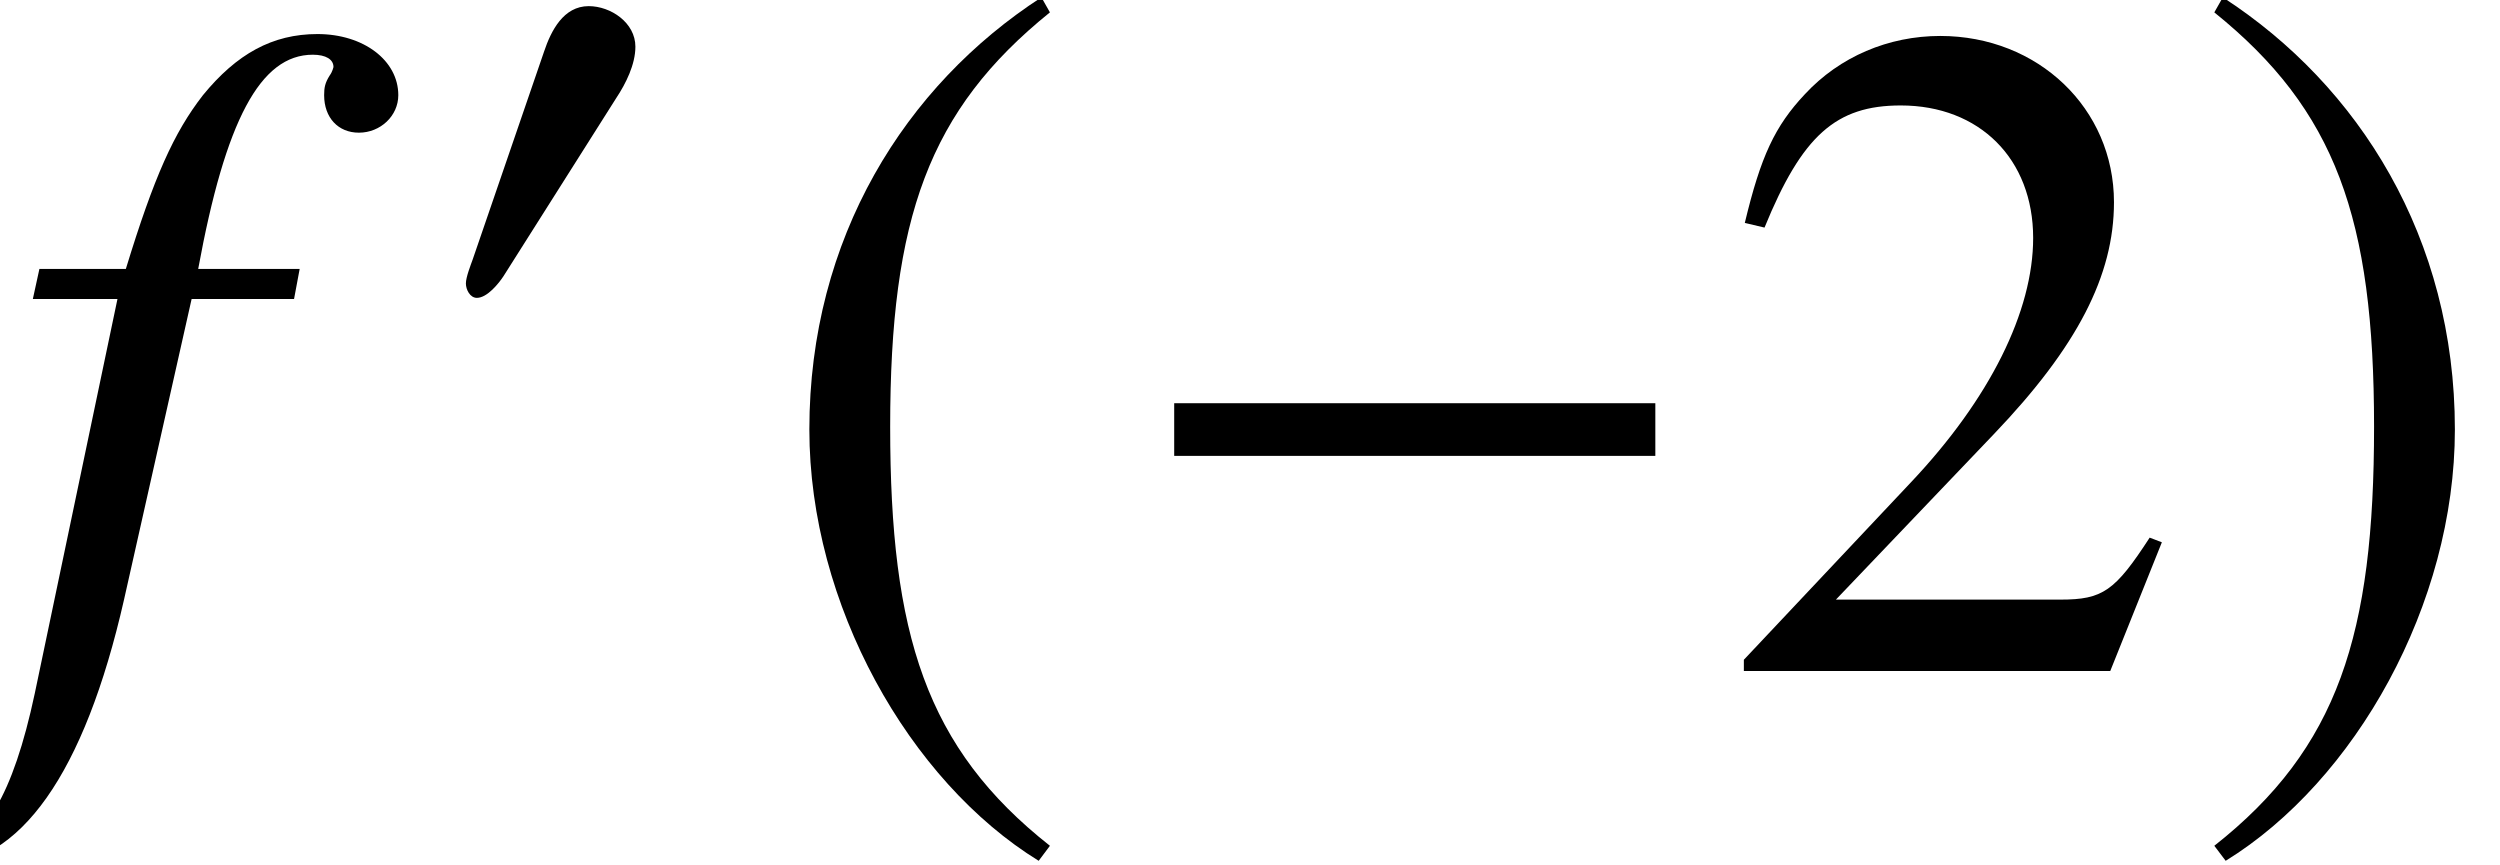 <?xml version='1.0' encoding='UTF-8'?>
<!-- This file was generated by dvisvgm 2.13.3 -->
<svg version='1.1' xmlns='http://www.w3.org/2000/svg' xmlns:xlink='http://www.w3.org/1999/xlink' width='28.923pt' height='10.013pt' viewBox='72.633 60.979 28.923 10.013'>
<defs>
<path id='g11-50' d='M5.162-1.489L5.021-1.543C4.619-.924 4.478-.826 3.989-.826H1.391L3.217-2.739C4.184-3.75 4.608-4.576 4.608-5.423C4.608-6.51 3.728-7.347 2.598-7.347C2-7.347 1.435-7.108 1.032-6.673C.685-6.304 .522-5.956 .337-5.184L.565-5.13C1-6.195 1.391-6.543 2.141-6.543C3.054-6.543 3.673-5.923 3.673-5.01C3.673-4.163 3.174-3.152 2.261-2.185L.326-.13V0H4.565L5.162-1.489Z'/>
<use id='g4-0' xlink:href='#g1-0' transform='scale(1.369)'/>
<use id='g4-185' xlink:href='#g1-185' transform='scale(1.369)'/>
<use id='g4-186' xlink:href='#g1-186' transform='scale(1.369)'/>
<path id='g7-53' d='M4.608-6.662C4.608-7.064 4.206-7.369 3.673-7.369C3.152-7.369 2.739-7.14 2.348-6.662C2.011-6.228 1.782-5.717 1.456-4.652H.456L.38-4.304H1.359L.402 .261C.152 1.435-.196 2.022-.652 2.022C-.783 2.022-.869 1.945-.869 1.848C-.869 1.804-.859 1.782-.826 1.728C-.783 1.663-.772 1.619-.772 1.554C-.772 1.326-.967 1.141-1.196 1.141S-1.598 1.337-1.598 1.587C-1.598 1.967-1.228 2.25-.739 2.25C.228 2.25 .978 1.185 1.435-.826L2.217-4.304H3.402L3.467-4.652H2.293C2.608-6.369 3.011-7.13 3.619-7.13C3.771-7.13 3.858-7.075 3.858-6.988C3.858-6.988 3.847-6.934 3.815-6.891C3.76-6.804 3.75-6.749 3.75-6.662C3.75-6.401 3.913-6.228 4.152-6.228C4.402-6.228 4.608-6.423 4.608-6.662Z'/>
<path id='g1-0' d='M4.558-1.818V-2.263H.492V-1.818H4.558Z'/>
<path id='g1-48' d='M2.358-3.263C2.358-3.541 2.072-3.732 1.818-3.732C1.525-3.732 1.382-3.446 1.302-3.208L.476-.802C.453-.738 .397-.596 .397-.524S.445-.357 .524-.357C.643-.357 .778-.524 .834-.611L2.136-2.668C2.247-2.835 2.358-3.057 2.358-3.263Z'/>
<path id='g1-185' d='M2.342-5.693C1.191-4.947 .381-3.66 .381-2.041C.381-.564 1.223 .929 2.319 1.604L2.414 1.477C1.366 .651 1.064-.31 1.064-2.064C1.064-3.827 1.39-4.74 2.414-5.566L2.342-5.693Z'/>
<path id='g1-186' d='M.302-5.693L.23-5.566C1.255-4.74 1.58-3.827 1.58-2.064C1.58-.31 1.278 .651 .23 1.477L.326 1.604C1.421 .929 2.263-.564 2.263-2.041C2.263-3.66 1.453-4.947 .302-5.693Z'/>
</defs>
<g id='page1'>
<use x='72.633' y='68.742' xlink:href='#g7-53'/>
<use x='77.626' y='64.782' xlink:href='#g1-48'/>
<use x='81.475' y='68.742' xlink:href='#g4-185'/>
<use x='85.544' y='68.742' xlink:href='#g4-0'/>
<use x='92.482' y='68.742' xlink:href='#g11-50'/>
<use x='97.936' y='68.742' xlink:href='#g4-186'/>
</g>
</svg><!--Rendered by QuickLaTeX.com-->
